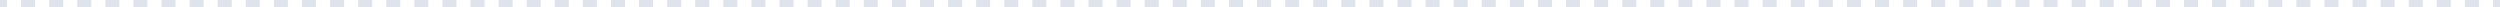 <svg width="709" height="2" viewBox="0 0 709 2" fill="none" xmlns="http://www.w3.org/2000/svg">
<path d="M1.991 1.74077e-07L1.991 2L-1.74846e-07 2L0 0L1.991 1.74077e-07ZM9.958 8.70557e-07L9.958 2L5.975 2L5.975 5.22317e-07L9.958 8.70557e-07ZM17.924 1.56695e-06L17.924 2L13.941 2L13.941 1.2188e-06L17.924 1.56695e-06ZM25.891 2.26343e-06L25.891 2L21.907 2L21.907 1.91519e-06L25.891 2.26343e-06ZM33.856 2.95982e-06L33.856 2L29.874 2L29.874 2.61167e-06L33.856 2.95982e-06ZM41.823 3.6563e-06L41.823 2L37.84 2L37.84 3.30806e-06L41.823 3.6563e-06ZM49.789 4.3527e-06L49.789 2L45.807 2L45.807 4.00454e-06L49.789 4.3527e-06ZM57.756 5.04918e-06L57.756 2L53.773 2L53.773 4.70094e-06L57.756 5.04918e-06ZM65.722 5.74557e-06L65.722 2L61.739 2L61.739 5.39742e-06L65.722 5.74557e-06ZM73.689 6.44205e-06L73.689 2L69.705 2L69.705 6.09381e-06L73.689 6.44205e-06ZM81.654 7.13845e-06L81.654 2L77.671 2L77.671 6.79021e-06L81.654 7.13845e-06ZM89.621 7.83493e-06L89.621 2L85.638 2L85.638 7.48669e-06L89.621 7.83493e-06ZM97.587 8.53132e-06L97.587 2L93.603 2L93.603 8.18308e-06L97.587 8.53132e-06ZM105.554 9.2278e-06L105.554 2L101.57 2L101.57 8.87956e-06L105.554 9.2278e-06ZM113.52 9.92419e-06L113.52 2L109.536 2L109.536 9.57595e-06L113.52 9.92419e-06ZM121.486 1.06207e-05L121.486 2L117.503 2L117.503 1.02724e-05L121.486 1.06207e-05ZM129.452 1.13171e-05L129.452 2L125.469 2L125.469 1.09688e-05L129.452 1.13171e-05ZM137.419 1.20135e-05L137.419 2L133.436 2L133.436 1.16653e-05L137.419 1.20135e-05ZM145.385 1.27099e-05L145.385 2L141.401 2L141.401 1.23617e-05L145.385 1.27099e-05ZM153.352 1.34064e-05L153.352 2L149.368 2L149.368 1.30582e-05L153.352 1.34064e-05ZM161.317 1.41028e-05L161.317 2L157.334 2L157.334 1.37546e-05L161.317 1.41028e-05ZM169.283 1.47992e-05L169.283 2L165.301 2L165.301 1.44511e-05L169.283 1.47992e-05ZM177.25 1.54957e-05L177.25 2L173.267 2L173.267 1.51474e-05L177.25 1.54957e-05ZM185.216 1.61921e-05L185.216 2L181.233 2L181.233 1.58439e-05L185.216 1.61921e-05ZM193.183 1.68886e-05L193.183 2L189.199 2L189.199 1.65403e-05L193.183 1.68886e-05ZM201.148 1.7585e-05L201.148 2L197.166 2L197.166 1.72368e-05L201.148 1.7585e-05ZM209.115 1.82814e-05L209.115 2L205.132 2L205.132 1.79332e-05L209.115 1.82814e-05ZM217.081 1.89778e-05L217.081 2L213.099 2L213.099 1.86297e-05L217.081 1.89778e-05ZM225.048 1.96743e-05L225.048 2L221.064 2L221.064 1.93261e-05L225.048 1.96743e-05ZM233.014 2.03707e-05L233.014 2L229.03 2L229.03 2.00225e-05L233.014 2.03707e-05ZM240.98 2.10672e-05L240.98 2L236.997 2L236.997 2.07189e-05L240.98 2.10672e-05ZM248.946 2.17636e-05L248.946 2L244.963 2L244.963 2.14153e-05L248.946 2.17636e-05ZM256.913 2.24601e-05L256.913 2L252.93 2L252.93 2.21118e-05L256.913 2.24601e-05ZM264.879 2.31565e-05L264.879 2L260.896 2L260.896 2.28082e-05L264.879 2.31565e-05ZM272.846 2.38529e-05L272.846 2L268.862 2L268.862 2.35047e-05L272.846 2.38529e-05ZM280.812 2.45493e-05L280.812 2L276.828 2L276.828 2.42011e-05L280.812 2.45493e-05ZM288.778 2.52458e-05L288.778 2L284.795 2L284.795 2.48976e-05L288.778 2.52458e-05ZM296.744 2.59422e-05L296.744 2L292.761 2L292.761 2.5594e-05L296.744 2.59422e-05ZM304.711 2.66387e-05L304.711 2L300.728 2L300.728 2.62904e-05L304.711 2.66387e-05ZM312.677 2.73351e-05L312.677 2L308.693 2L308.693 2.69868e-05L312.677 2.73351e-05ZM320.644 2.80316e-05L320.644 2L316.66 2L316.66 2.76833e-05L320.644 2.80316e-05ZM328.609 2.87279e-05L328.609 2L324.626 2L324.626 2.83797e-05L328.609 2.87279e-05ZM336.576 2.94244e-05L336.576 2L332.593 2L332.593 2.90762e-05L336.576 2.94244e-05ZM344.542 3.01208e-05L344.542 2L340.559 2L340.559 2.97726e-05L344.542 3.01208e-05ZM352.509 3.08173e-05L352.509 2L348.525 2L348.525 3.04691e-05L352.509 3.08173e-05ZM360.475 3.15137e-05L360.475 2L356.491 2L356.491 3.11655e-05L360.475 3.15137e-05ZM368.441 3.22102e-05L368.441 2L364.458 2L364.458 3.18619e-05L368.441 3.22102e-05ZM376.407 3.29066e-05L376.407 2L372.424 2L372.424 3.25583e-05L376.407 3.29066e-05ZM384.374 3.3603e-05L384.374 2L380.391 2L380.391 3.32548e-05L384.374 3.3603e-05ZM392.34 3.42994e-05L392.34 2L388.356 2L388.356 3.39512e-05L392.34 3.42994e-05ZM400.307 3.49959e-05L400.307 2L396.323 2L396.323 3.46477e-05L400.307 3.49959e-05ZM408.272 3.56923e-05L408.272 2L404.289 2L404.289 3.53441e-05L408.272 3.56923e-05ZM416.239 3.63888e-05L416.239 2L412.256 2L412.256 3.60406e-05L416.239 3.63888e-05ZM424.205 3.70852e-05L424.205 2L420.222 2L420.222 3.67369e-05L424.205 3.70852e-05ZM432.172 3.77817e-05L432.172 2L428.188 2L428.188 3.74334e-05L432.172 3.77817e-05ZM440.138 3.84781e-05L440.138 2L436.154 2L436.154 3.81298e-05L440.138 3.84781e-05ZM448.104 3.91745e-05L448.104 2L444.121 2L444.121 3.88263e-05L448.104 3.91745e-05ZM456.07 3.98709e-05L456.07 2L452.087 2L452.087 3.95227e-05L456.07 3.98709e-05ZM464.037 4.05674e-05L464.037 2L460.054 2L460.054 4.02192e-05L464.037 4.05674e-05ZM472.003 4.12638e-05L472.003 2L468.02 2L468.02 4.09156e-05L472.003 4.12638e-05ZM479.97 4.19603e-05L479.97 2L475.986 2L475.986 4.1612e-05L479.97 4.19603e-05ZM487.936 4.26567e-05L487.936 2L483.952 2L483.952 4.23084e-05L487.936 4.26567e-05ZM495.902 4.33532e-05L495.902 2L491.919 2L491.919 4.30049e-05L495.902 4.33532e-05ZM503.868 4.40496e-05L503.868 2L499.885 2L499.885 4.37013e-05L503.868 4.40496e-05ZM511.835 4.4746e-05L511.835 2L507.852 2L507.852 4.43978e-05L511.835 4.4746e-05ZM519.801 4.54424e-05L519.801 2L515.817 2L515.817 4.50942e-05L519.801 4.54424e-05ZM527.768 4.61389e-05L527.768 2L523.784 2L523.784 4.57907e-05L527.768 4.61389e-05ZM535.733 4.68353e-05L535.733 2L531.75 2L531.75 4.64871e-05L535.733 4.68353e-05ZM543.7 4.75318e-05L543.7 2L539.717 2L539.717 4.71835e-05L543.7 4.75318e-05ZM551.666 4.82282e-05L551.666 2L547.683 2L547.683 4.78799e-05L551.666 4.82282e-05ZM559.633 4.89247e-05L559.633 2L555.649 2L555.649 4.85764e-05L559.633 4.89247e-05ZM567.599 4.96211e-05L567.599 2L563.615 2L563.615 4.92728e-05L567.599 4.96211e-05ZM575.565 5.03175e-05L575.565 2L571.582 2L571.582 4.99693e-05L575.565 5.03175e-05ZM583.531 5.10139e-05L583.531 2L579.548 2L579.548 5.06657e-05L583.531 5.10139e-05ZM591.498 5.17104e-05L591.498 2L587.515 2L587.515 5.13622e-05L591.498 5.17104e-05ZM599.464 5.24068e-05L599.464 2L595.48 2L595.48 5.20586e-05L599.464 5.24068e-05ZM607.431 5.31033e-05L607.431 2L603.447 2L603.447 5.2755e-05L607.431 5.31033e-05ZM615.396 5.37997e-05L615.396 2L611.413 2L611.413 5.34514e-05L615.396 5.37997e-05ZM623.363 5.44962e-05L623.363 2L619.38 2L619.38 5.41479e-05L623.363 5.44962e-05ZM631.329 5.51925e-05L631.329 2L627.346 2L627.346 5.48443e-05L631.329 5.51925e-05ZM639.296 5.5889e-05L639.296 2L635.312 2L635.312 5.55408e-05L639.296 5.5889e-05ZM647.262 5.65854e-05L647.262 2L643.278 2L643.278 5.62372e-05L647.262 5.65854e-05ZM655.229 5.72819e-05L655.229 2L651.245 2L651.245 5.69337e-05L655.229 5.72819e-05ZM663.194 5.79783e-05L663.194 2L659.211 2L659.211 5.76301e-05L663.194 5.79783e-05ZM671.161 5.86748e-05L671.161 2L667.178 2L667.178 5.83265e-05L671.161 5.86748e-05ZM679.127 5.93712e-05L679.127 2L675.144 2L675.144 5.90229e-05L679.127 5.93712e-05ZM687.094 6.00676e-05L687.094 2L683.11 2L683.11 5.97194e-05L687.094 6.00676e-05ZM695.06 6.0764e-05L695.06 2L691.076 2L691.076 6.04158e-05L695.06 6.0764e-05ZM703.026 6.14605e-05L703.026 2L699.043 2L699.043 6.11123e-05L703.026 6.14605e-05ZM709 6.19828e-05L709 2L707.009 2L707.009 6.18087e-05L709 6.19828e-05Z" fill="#DFE4EC"/>
</svg>
